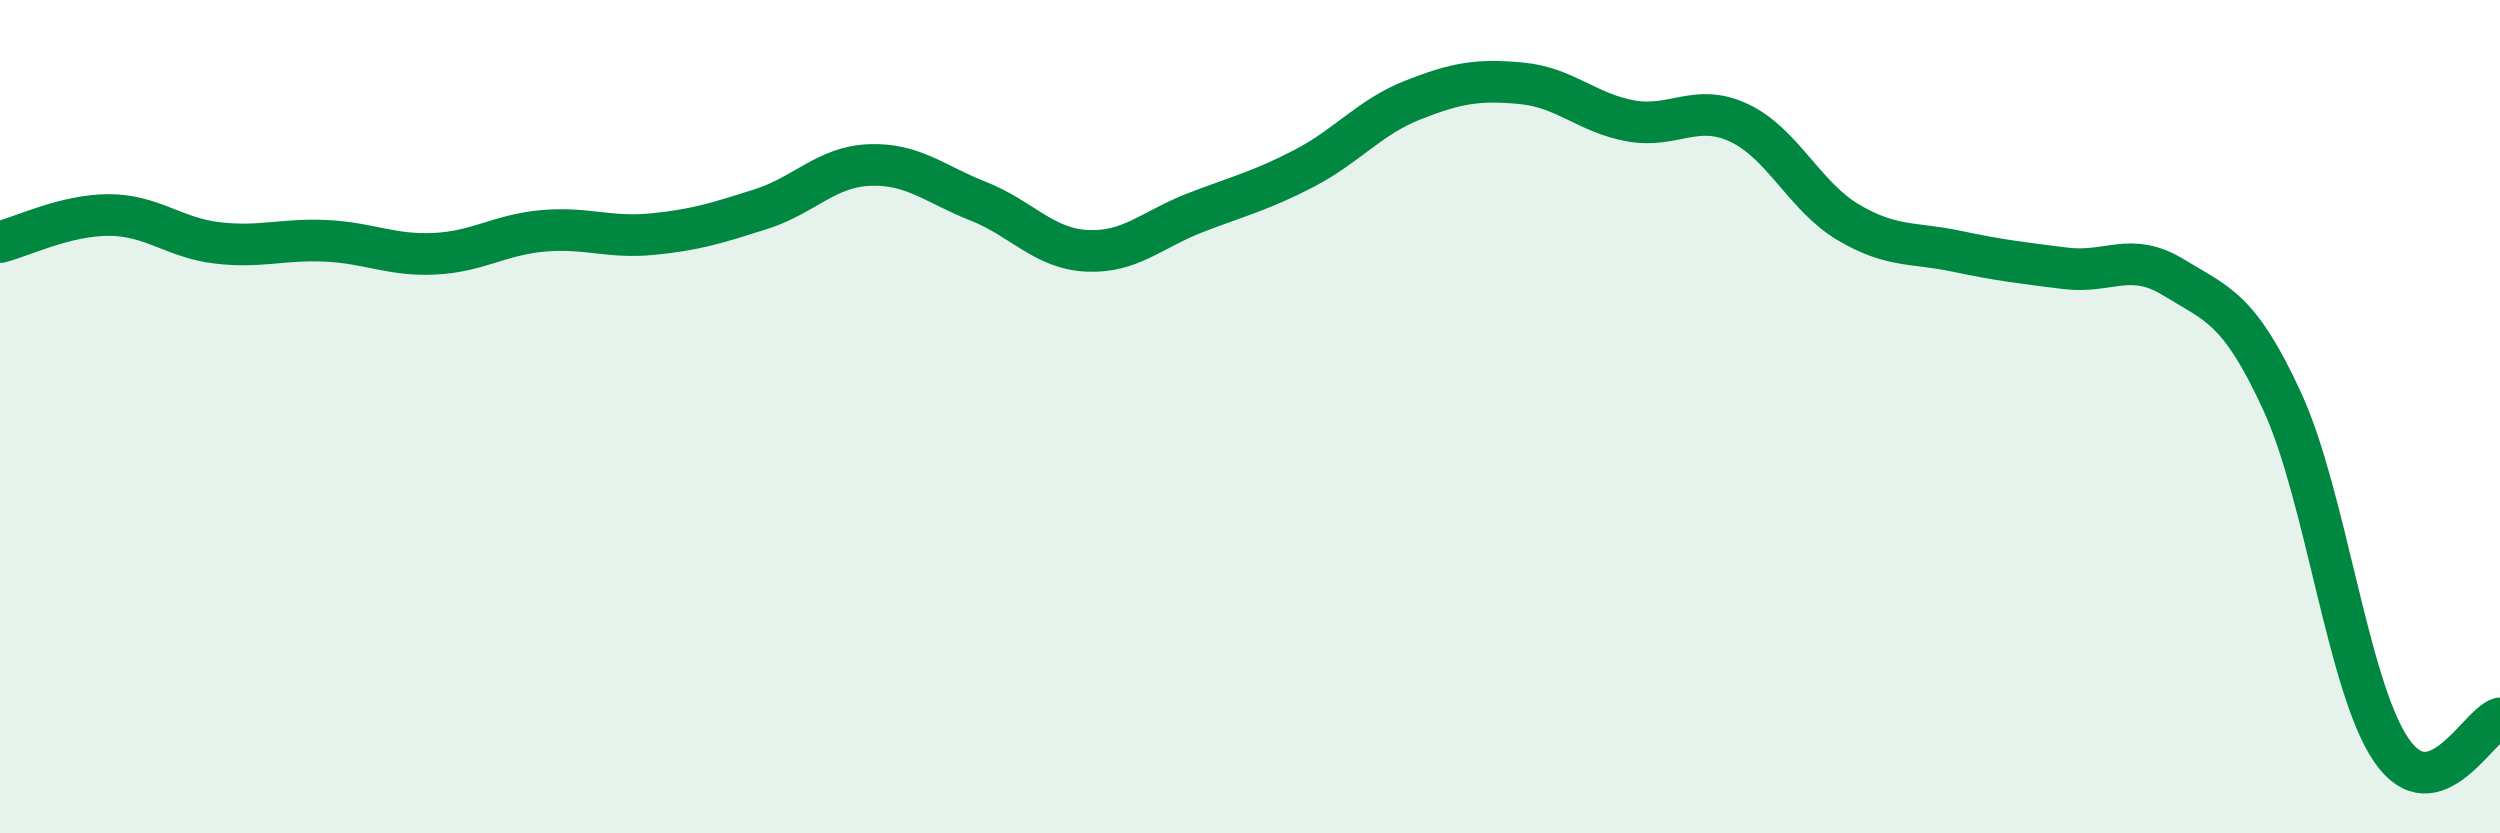 
    <svg width="60" height="20" viewBox="0 0 60 20" xmlns="http://www.w3.org/2000/svg">
      <path
        d="M 0,5.81 C 0.52,5.68 1.57,5.16 2.61,5.16 C 3.65,5.16 4.18,5.71 5.22,5.83 C 6.26,5.95 6.79,5.73 7.83,5.78 C 8.87,5.83 9.39,6.14 10.43,6.09 C 11.47,6.04 12,5.63 13.04,5.54 C 14.08,5.45 14.61,5.72 15.65,5.62 C 16.69,5.52 17.22,5.35 18.26,5.02 C 19.3,4.69 19.83,4 20.87,3.96 C 21.91,3.92 22.44,4.42 23.48,4.83 C 24.52,5.24 25.05,5.97 26.09,6.02 C 27.13,6.07 27.66,5.5 28.7,5.1 C 29.74,4.7 30.26,4.58 31.3,4.04 C 32.34,3.5 32.87,2.81 33.91,2.4 C 34.95,1.99 35.48,1.9 36.52,2 C 37.56,2.1 38.09,2.71 39.13,2.9 C 40.17,3.09 40.7,2.46 41.74,2.95 C 42.78,3.44 43.31,4.71 44.35,5.33 C 45.39,5.95 45.92,5.81 46.96,6.03 C 48,6.25 48.53,6.31 49.57,6.44 C 50.61,6.57 51.13,6.02 52.17,6.66 C 53.21,7.3 53.74,7.38 54.78,9.65 C 55.82,11.92 56.35,16.48 57.39,18 C 58.43,19.52 59.48,17.39 60,17.24L60 20L0 20Z"
        fill="#008740"
        opacity="0.1"
        stroke-linecap="round"
        stroke-linejoin="round"
      />
      <path
        d="M 0,5.81 C 0.52,5.68 1.57,5.16 2.61,5.16 C 3.65,5.16 4.18,5.71 5.22,5.83 C 6.26,5.95 6.79,5.73 7.83,5.78 C 8.87,5.83 9.39,6.14 10.43,6.09 C 11.47,6.04 12,5.63 13.04,5.54 C 14.08,5.45 14.61,5.72 15.65,5.62 C 16.69,5.52 17.22,5.35 18.26,5.02 C 19.3,4.69 19.83,4 20.87,3.96 C 21.91,3.92 22.44,4.42 23.48,4.83 C 24.52,5.24 25.05,5.97 26.09,6.02 C 27.13,6.07 27.66,5.5 28.7,5.1 C 29.74,4.7 30.26,4.58 31.3,4.04 C 32.34,3.5 32.87,2.81 33.91,2.4 C 34.95,1.99 35.48,1.9 36.52,2 C 37.56,2.1 38.09,2.71 39.13,2.9 C 40.17,3.09 40.7,2.46 41.74,2.95 C 42.78,3.44 43.31,4.71 44.35,5.33 C 45.39,5.95 45.92,5.81 46.96,6.03 C 48,6.25 48.53,6.31 49.57,6.44 C 50.61,6.57 51.13,6.02 52.17,6.66 C 53.21,7.3 53.74,7.38 54.78,9.65 C 55.82,11.92 56.35,16.48 57.39,18 C 58.43,19.52 59.48,17.39 60,17.24"
        stroke="#008740"
        stroke-width="1"
        fill="none"
        stroke-linecap="round"
        stroke-linejoin="round"
      />
    </svg>
  